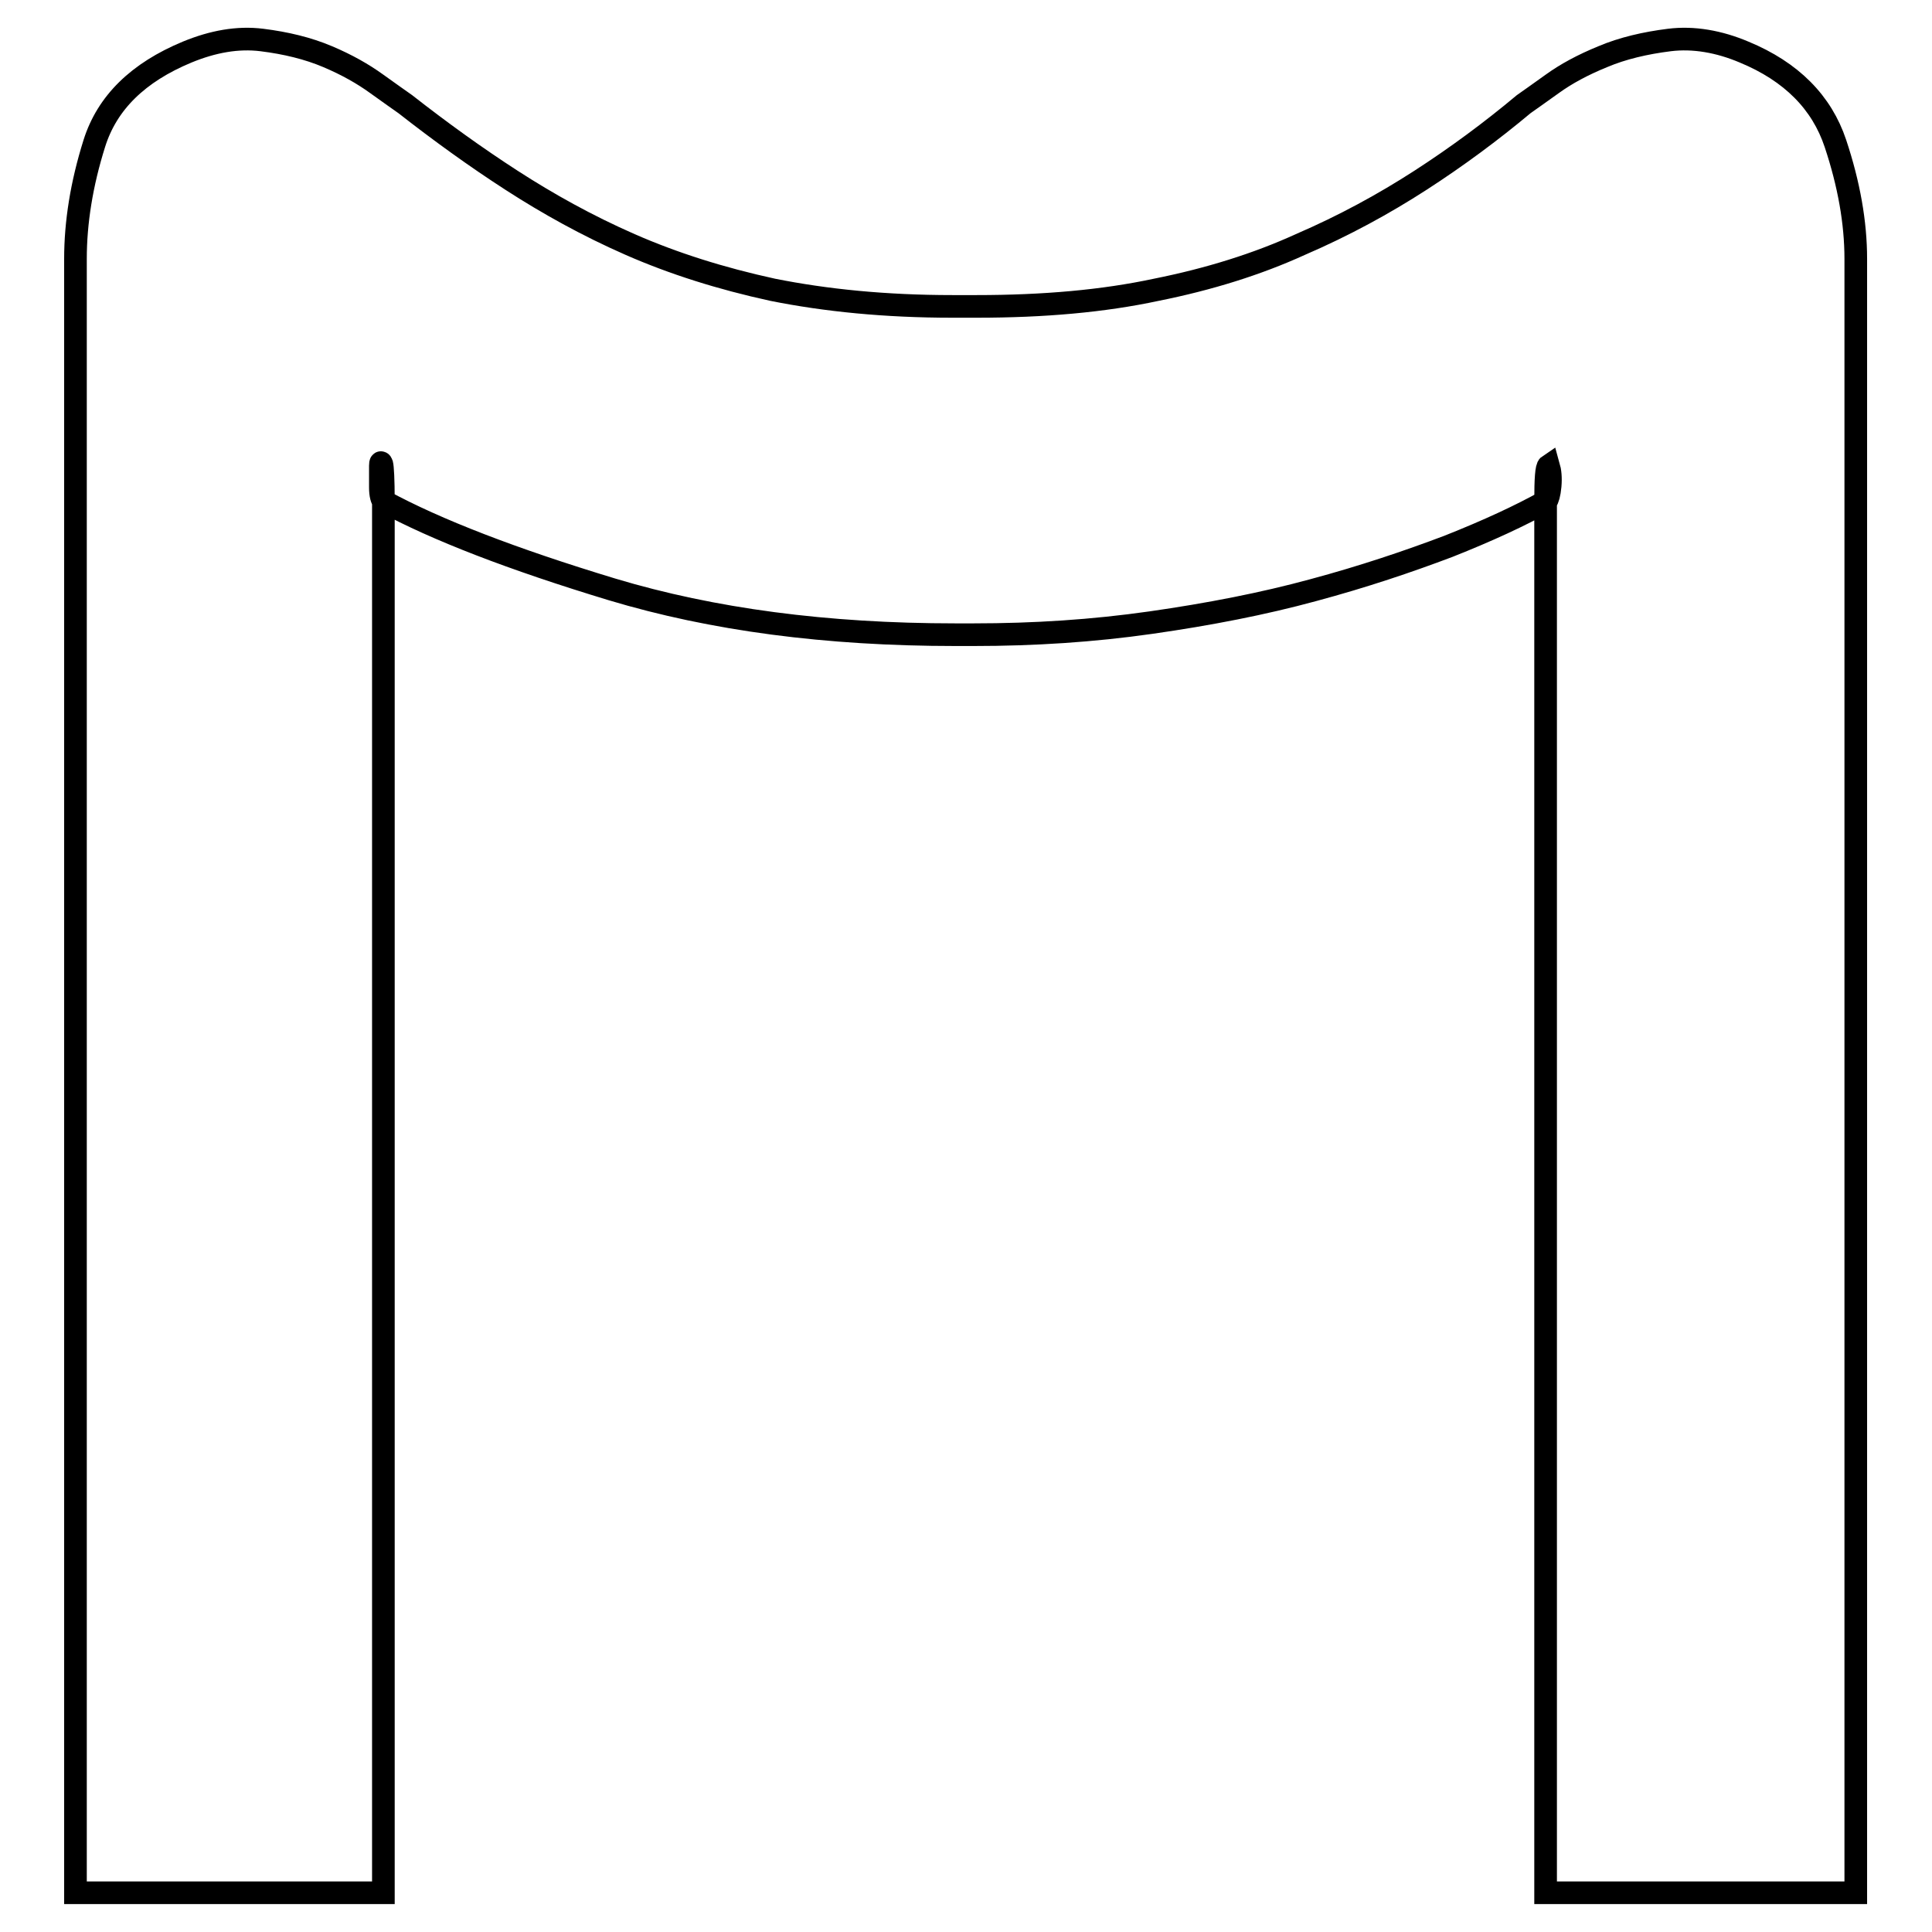<?xml version="1.0" encoding="utf-8"?>
<!-- Svg Vector Icons : http://www.onlinewebfonts.com/icon -->
<!DOCTYPE svg PUBLIC "-//W3C//DTD SVG 1.1//EN" "http://www.w3.org/Graphics/SVG/1.1/DTD/svg11.dtd">
<svg version="1.1" xmlns="http://www.w3.org/2000/svg" xmlns:xlink="http://www.w3.org/1999/xlink" x="0px" y="0px" viewBox="0 0 256 256" enable-background="new 0 0 256 256" xml:space="preserve">
<g> <path stroke-width="3" fill-opacity="0" stroke="#000000"  d="M126.6,84.1c-17.1,0-32.2-2-45.5-6c-13.2-4-23.3-7.9-30.3-11.7c-0.2-0.2-0.4-0.8-0.4-1.8v-2.9 c0-0.5,0.1-0.5,0.2-0.2c0.1,0.4,0.2,2,0.2,4.9v184.4H10V34.3c0-4.8,0.8-9.9,2.5-15.3s5.8-9.4,12.3-12.1c3.4-1.4,6.7-2,9.9-1.6 c3.2,0.4,6.1,1.1,8.7,2.2s4.7,2.3,6.5,3.6c1.8,1.3,3.1,2.2,3.8,2.7c4.6,3.6,9.3,7,14.1,10.1c4.8,3.1,10,6,15.7,8.5 c5.7,2.5,12,4.5,18.9,6c7,1.4,14.9,2.2,23.8,2.2h1.4h0.4h1.4c8.9,0,16.8-0.7,23.8-2.2c7-1.4,13.4-3.4,19.1-6 c5.8-2.5,11.1-5.4,15.9-8.5c4.8-3.1,9.4-6.5,13.7-10.1c0.7-0.5,2-1.4,3.8-2.7c1.8-1.3,4-2.5,6.7-3.6c2.6-1.1,5.6-1.8,8.8-2.2 c3.2-0.4,6.6,0.2,9.9,1.6c6.3,2.6,10.3,6.7,12.1,12.1c1.8,5.4,2.7,10.5,2.7,15.3v216.5h-41.1V66.4c0-2.9,0.1-4.5,0.4-4.7 c0.2,0.7,0.3,1.6,0.2,2.7c-0.1,1.1-0.3,1.7-0.5,2c-3.4,1.9-7.7,3.9-13,6c-5.3,2-11.2,4-17.9,5.8c-6.6,1.8-13.8,3.2-21.5,4.3 c-7.7,1.1-15.5,1.6-23.5,1.6H126.6L126.6,84.1z"/></g>
</svg>